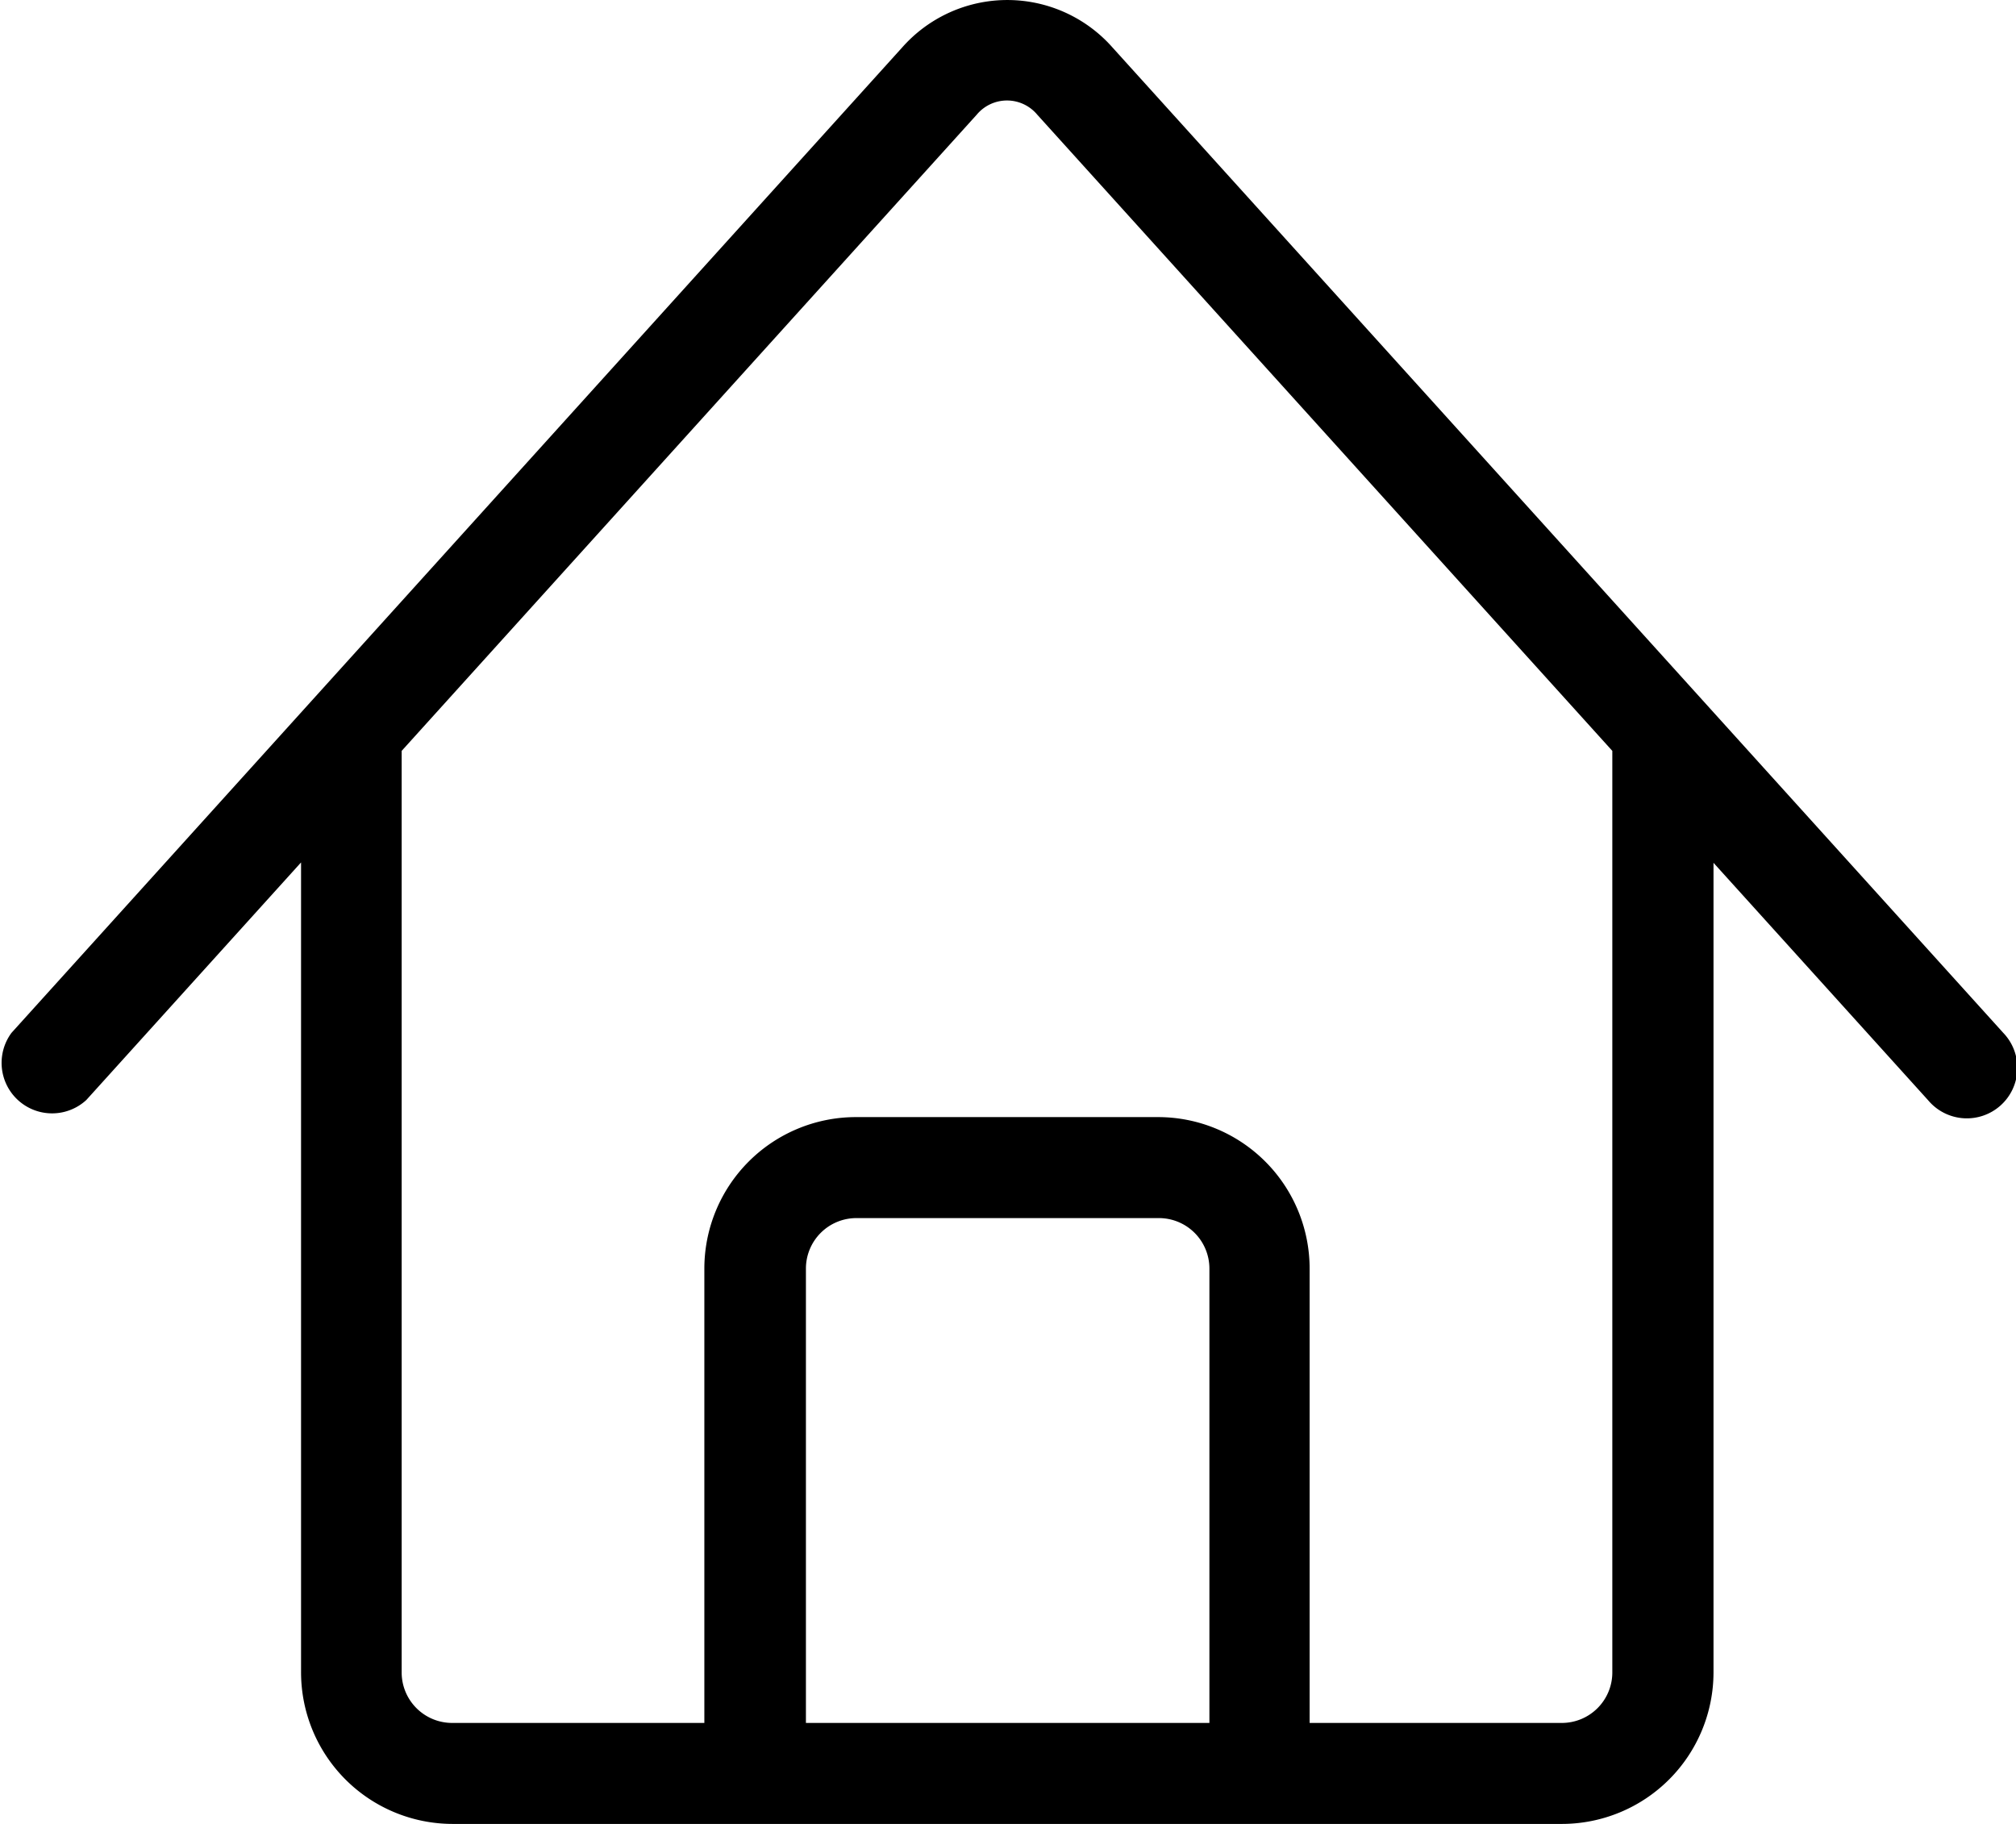 <svg xmlns="http://www.w3.org/2000/svg" width="21" height="19" viewBox="0 0 21 19">
  <defs>
    <style>
      .cls-1 {
        fill-rule: evenodd;
      }
    </style>
  </defs>
  <path id="形状_28" data-name="形状 28" class="cls-1" d="M280.867,121.759l-9.279-10.265a1.461,1.461,0,0,0-2.19,0l-9.278,10.265a0.526,0.526,0,0,0,.779.7l2.237-2.475v8.434A1.58,1.58,0,0,0,264.713,130h11.559a1.58,1.58,0,0,0,1.577-1.578v-8.434l2.237,2.475a0.526,0.526,0,1,0,.779-0.706Zm-8.272,7.189h-4.2v-4.733a0.526,0.526,0,0,1,.525-0.526h3.153a0.526,0.526,0,0,1,.525.526v4.733Zm4.2-.526a0.526,0.526,0,0,1-.526.526h-2.627v-4.733a1.579,1.579,0,0,0-1.576-1.578h-3.153a1.579,1.579,0,0,0-1.576,1.578v4.733h-2.627a0.526,0.526,0,0,1-.526-0.526v-9.6l5.99-6.627a0.41,0.41,0,0,1,.631,0l5.99,6.627v9.6Zm0,0" transform="translate(-260 -111)"/>
</svg>
